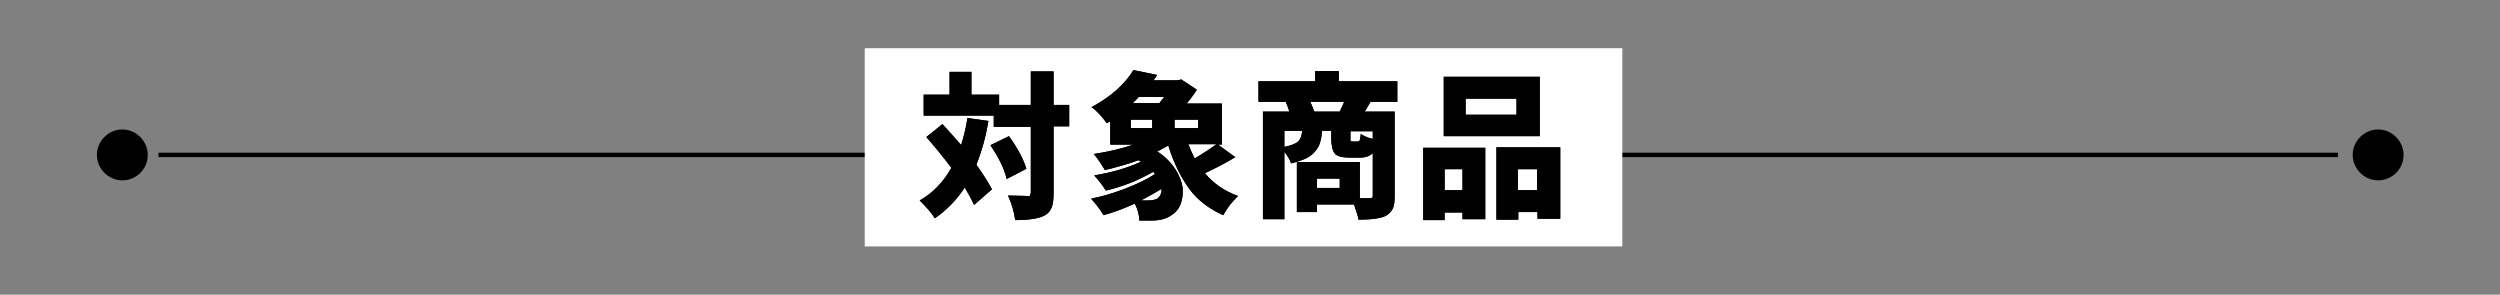 <?xml version="1.0" encoding="UTF-8"?>
<svg xmlns="http://www.w3.org/2000/svg" version="1.1" viewBox="0 0 560 66">
  <rect x="0" y="0" width="560" height="66" fill="#808080" stroke="none"/>
  <defs>
    <style>
      .cls-1 {
        fill: #fff;
      }

      .cls-2 {
        fill: none;
        stroke: #000;
        stroke-miterlimit: 10;
      }
    </style>
  </defs>
  <!-- Generator: Adobe Illustrator 28.6.0, SVG Export Plug-In . SVG Version: 1.2.0 Build 709)  -->
  <g>
    <g id="_レイヤー_1" data-name="レイヤー_1">
      <g>
        <line class="cls-2" x1="35.5" y1="34.7" x2="523.7" y2="34.7"/>
        <path d="M33.1,34.7c0,3.2-2.6,5.7-5.7,5.7s-5.7-2.6-5.7-5.7,2.6-5.7,5.7-5.7,5.7,2.6,5.7,5.7"/>
        <path d="M538.4,34.7c0,3.2-2.6,5.7-5.7,5.7s-5.7-2.6-5.7-5.7,2.6-5.7,5.7-5.7,5.7,2.6,5.7,5.7"/>
        <rect class="cls-1" x="193.7" y="10.8" width="169.7" height="44.4"/>
        <g>
          <path d="M318.8,49.2v-16.1h13.9v16h-5.1v-1.5h-4v1.7h-4.8ZM344.9,17.2v13.3h-21.5v-13.3h21.5ZM327.6,37.9h-4v4.7h4v-4.7ZM339.7,25.7v-3.6h-11.4v3.6h11.4ZM335.2,33h14.3v16h-5.1v-1.5h-4.3v1.7h-4.9v-16.1ZM340,42.6h4.3v-4.7h-4.3v4.7Z"/>
          <path d="M313,22.8h-6c-.2.3-.6,1.1-1.3,2.2h6.7v18.9c0,1.2-.1,2.2-.4,2.8s-.8,1.2-1.5,1.6c-1.1.6-3.2.9-6.2.9-.1-.8-.5-1.9-1-3.4h-8.3v1.7h-4.5v-11.2h14.1v8.1c.6,0,1.3,0,2.1,0s.8-.2.8-.6v-9.5c-.6.6-1.5,1-2.8,1h-2.4c-1.7,0-2.8-.3-3.3-.9-.5-.6-.8-1.8-.8-3.5v-1.6h-2.1c0,1-.2,1.9-.4,2.6-.2.7-.6,1.4-1.1,2-.5.6-1.2,1.2-2.1,1.6-.9.4-2,.8-3.3,1.1-.2-.7-.7-1.6-1.5-2.6v15.1h-4.8v-24.1h5.9c-.2-.8-.5-1.5-.8-2.2h-6.1v-4.6h12.7v-2.3h5.3v2.3h13.1v4.6ZM287.7,29.3v3.6c1.5-.3,2.5-.7,3.1-1.2.5-.5.8-1.3.9-2.4h-4ZM294.4,25h5.7c.4-.8.7-1.5,1-2.2h-7.6c.4.9.7,1.6.9,2.2ZM300.1,42.1v-2.1h-5.1v2.1h5.1ZM307.5,31.1v-1.7h-5v1.5c0,.4,0,.7,0,.7,0,0,.2.1.5.1h1.1c.2,0,.4-.1.5-.3,0-.2.2-.7.2-1.4.6.4,1.4.8,2.6,1.1Z"/>
          <path d="M272.7,32.3l4,2.9c-2.1,1.3-4.3,2.4-6.8,3.6,1.9,2.3,4.4,4,7.4,5.1-.5.5-1.1,1.2-1.8,2-.6.8-1.1,1.6-1.5,2.3-3.1-1.4-5.7-3.3-7.6-5.9-1.9-2.6-3.5-5.8-4.7-9.7-1.3.7-2.1,1.2-2.5,1.3,1.7,1.1,3,2.4,4,3.9,1,1.5,1.5,2.9,1.7,4.2.1,1.3,0,2.5-.4,3.6s-1.1,2-2.1,2.6c-1.1.8-2.6,1.2-4.4,1.2-.6,0-1.5,0-2.8,0,0-1.3-.4-2.6-1-3.8-2.4,1.1-4.8,2-7,2.6-.8-1.3-1.7-2.5-2.8-3.7,2.6-.5,5.2-1.3,7.8-2.3,2.6-1,4.8-2.1,6.5-3.2,0,0-.1-.2-.2-.3-.1-.1-.2-.2-.2-.2-3.3,1.9-6.8,3.3-10.6,4.2-.7-1.2-1.6-2.3-2.6-3.4,4.1-.7,7.6-1.7,10.5-3.1l-.6-.3c-2.5.9-5,1.6-7.5,2.2-.9-1.5-1.7-2.7-2.5-3.6,3.3-.5,6.2-1.2,8.9-2.1h-5.2v-5.2l-.8.4c-.4-.6-.9-1.2-1.6-2-.7-.7-1.3-1.3-1.8-1.6,4.1-2.2,7.3-4.9,9.4-8.3l5.3,1.1c0,.1-.2.3-.4.6-.2.3-.3.5-.4.6h5.4l.8-.2,3.5,2.3c-.5.8-1.2,1.8-2.3,3.1h7.9v9.2h-.8ZM253.3,26.8v1.9h4.8v-1.9h-4.8ZM260.8,21.7h-5.7c-.5.5-.9,1-1.4,1.4h6c.4-.5.7-.9,1.1-1.4ZM259.3,44.4c.6-.4.9-1.1.9-2.1-.8.5-2.4,1.4-4.6,2.6.4,0,.9,0,1.7,0s1.7-.2,2.1-.5ZM268.4,28.7v-1.9h-5.3v1.9h5.3ZM272.5,32.3h-6.3c.4,1.1.9,2.2,1.4,3.2,1.9-1.1,3.5-2.2,4.9-3.2Z"/>
          <path d="M216.5,26.4l4.9.7c-.6,3.6-1.5,6.8-2.7,9.8,1.5,2.1,2.7,4,3.5,5.5l-4,3.5c-.5-1.1-1.2-2.4-2.1-3.9-1.8,2.8-4.1,5.1-6.7,6.9-.3-.5-.8-1.2-1.5-2-.7-.8-1.4-1.5-1.9-2,3-1.7,5.3-4.1,7.1-7.3-1.7-2.3-3.6-4.6-5.6-6.9l3.6-2.9c1.4,1.5,2.8,3.1,4.2,4.7.6-2,1.1-4,1.4-6ZM239.5,23.4v4.9h-3.5v14.8c0,1.4-.1,2.5-.4,3.3-.3.8-.8,1.4-1.5,1.8-1.2.7-3.4,1.1-6.7,1.1-.2-1.6-.7-3.5-1.6-5.5,1.6,0,3.1.1,4.3.1s.5,0,.6-.2c.1-.1.2-.3.2-.6v-14.7h-8.3v-2.5h-15.7v-4.7h5.8v-5.1h4.9v5.1h6.2v2.3h7.1v-7.5h5.1v7.5h3.5ZM221.9,32.5l4.1-2c2.1,2.9,3.3,5.3,3.9,7.3l-4.4,2.3c-.5-2.2-1.7-4.7-3.6-7.5Z"/>
          <path d="M318.8,49.2v-16.1h13.9v16h-5.1v-1.5h-4v1.7h-4.8ZM344.9,17.2v13.3h-21.5v-13.3h21.5ZM327.6,37.9h-4v4.7h4v-4.7ZM339.7,25.7v-3.6h-11.4v3.6h11.4ZM335.2,33h14.3v16h-5.1v-1.5h-4.3v1.7h-4.9v-16.1ZM340,42.6h4.3v-4.7h-4.3v4.7Z"/>
          <path d="M313,22.8h-6c-.2.3-.6,1.1-1.3,2.2h6.7v18.9c0,1.2-.1,2.2-.4,2.8s-.8,1.2-1.5,1.6c-1.1.6-3.2.9-6.2.9-.1-.8-.5-1.9-1-3.4h-8.3v1.7h-4.5v-11.2h14.1v8.1c.6,0,1.3,0,2.1,0s.8-.2.8-.6v-9.5c-.6.6-1.5,1-2.8,1h-2.4c-1.7,0-2.8-.3-3.3-.9-.5-.6-.8-1.8-.8-3.5v-1.6h-2.1c0,1-.2,1.9-.4,2.6-.2.7-.6,1.4-1.1,2-.5.6-1.2,1.2-2.1,1.6-.9.4-2,.8-3.3,1.1-.2-.7-.7-1.6-1.5-2.6v15.1h-4.8v-24.1h5.9c-.2-.8-.5-1.5-.8-2.2h-6.1v-4.6h12.7v-2.3h5.3v2.3h13.1v4.6ZM287.7,29.3v3.6c1.5-.3,2.5-.7,3.1-1.2.5-.5.8-1.3.9-2.4h-4ZM294.4,25h5.7c.4-.8.7-1.5,1-2.2h-7.6c.4.9.7,1.6.9,2.2ZM300.1,42.1v-2.1h-5.1v2.1h5.1ZM307.5,31.1v-1.7h-5v1.5c0,.4,0,.7,0,.7,0,0,.2.1.5.1h1.1c.2,0,.4-.1.5-.3,0-.2.2-.7.2-1.4.6.4,1.4.8,2.6,1.1Z"/>
          <path d="M272.7,32.3l4,2.9c-2.1,1.3-4.3,2.4-6.8,3.6,1.9,2.3,4.4,4,7.4,5.1-.5.5-1.1,1.2-1.8,2-.6.8-1.1,1.6-1.5,2.3-3.1-1.4-5.7-3.3-7.6-5.9-1.9-2.6-3.5-5.8-4.7-9.7-1.3.7-2.1,1.2-2.5,1.3,1.7,1.1,3,2.4,4,3.9,1,1.5,1.5,2.9,1.7,4.2.1,1.3,0,2.5-.4,3.6s-1.1,2-2.1,2.6c-1.1.8-2.6,1.2-4.4,1.2-.6,0-1.5,0-2.8,0,0-1.3-.4-2.6-1-3.8-2.4,1.1-4.8,2-7,2.6-.8-1.3-1.7-2.5-2.8-3.7,2.6-.5,5.2-1.3,7.8-2.3,2.6-1,4.8-2.1,6.5-3.2,0,0-.1-.2-.2-.3-.1-.1-.2-.2-.2-.2-3.3,1.9-6.8,3.3-10.6,4.2-.7-1.2-1.6-2.3-2.6-3.4,4.1-.7,7.6-1.7,10.5-3.1l-.6-.3c-2.5.9-5,1.6-7.5,2.2-.9-1.5-1.7-2.7-2.5-3.6,3.3-.5,6.2-1.2,8.9-2.1h-5.2v-5.2l-.8.4c-.4-.6-.9-1.2-1.6-2-.7-.7-1.3-1.3-1.8-1.6,4.1-2.2,7.3-4.9,9.4-8.3l5.3,1.1c0,.1-.2.3-.4.6-.2.3-.3.5-.4.6h5.4l.8-.2,3.5,2.3c-.5.8-1.2,1.8-2.3,3.1h7.9v9.2h-.8ZM253.3,26.8v1.9h4.8v-1.9h-4.8ZM260.8,21.7h-5.7c-.5.5-.9,1-1.4,1.4h6c.4-.5.7-.9,1.1-1.4ZM259.3,44.4c.6-.4.9-1.1.9-2.1-.8.5-2.4,1.4-4.6,2.6.4,0,.9,0,1.7,0s1.7-.2,2.1-.5ZM268.4,28.7v-1.9h-5.3v1.9h5.3ZM272.5,32.3h-6.3c.4,1.1.9,2.2,1.4,3.2,1.9-1.1,3.5-2.2,4.9-3.2Z"/>
          <path d="M216.5,26.4l4.9.7c-.6,3.6-1.5,6.8-2.7,9.8,1.5,2.1,2.7,4,3.5,5.5l-4,3.5c-.5-1.1-1.2-2.4-2.1-3.9-1.8,2.8-4.1,5.1-6.7,6.9-.3-.5-.8-1.2-1.5-2-.7-.8-1.4-1.5-1.9-2,3-1.7,5.3-4.1,7.1-7.3-1.7-2.3-3.6-4.6-5.6-6.9l3.6-2.9c1.4,1.5,2.8,3.1,4.2,4.7.6-2,1.1-4,1.4-6ZM239.5,23.4v4.9h-3.5v14.8c0,1.4-.1,2.5-.4,3.3-.3.8-.8,1.4-1.5,1.8-1.2.7-3.4,1.1-6.7,1.1-.2-1.6-.7-3.5-1.6-5.5,1.6,0,3.1.1,4.3.1s.5,0,.6-.2c.1-.1.2-.3.2-.6v-14.7h-8.3v-2.5h-15.7v-4.7h5.8v-5.1h4.9v5.1h6.2v2.3h7.1v-7.5h5.1v7.5h3.5ZM221.9,32.5l4.1-2c2.1,2.9,3.3,5.3,3.9,7.3l-4.4,2.3c-.5-2.2-1.7-4.7-3.6-7.5Z"/>
        </g>
      </g>
    </g>
  </g>
</svg>